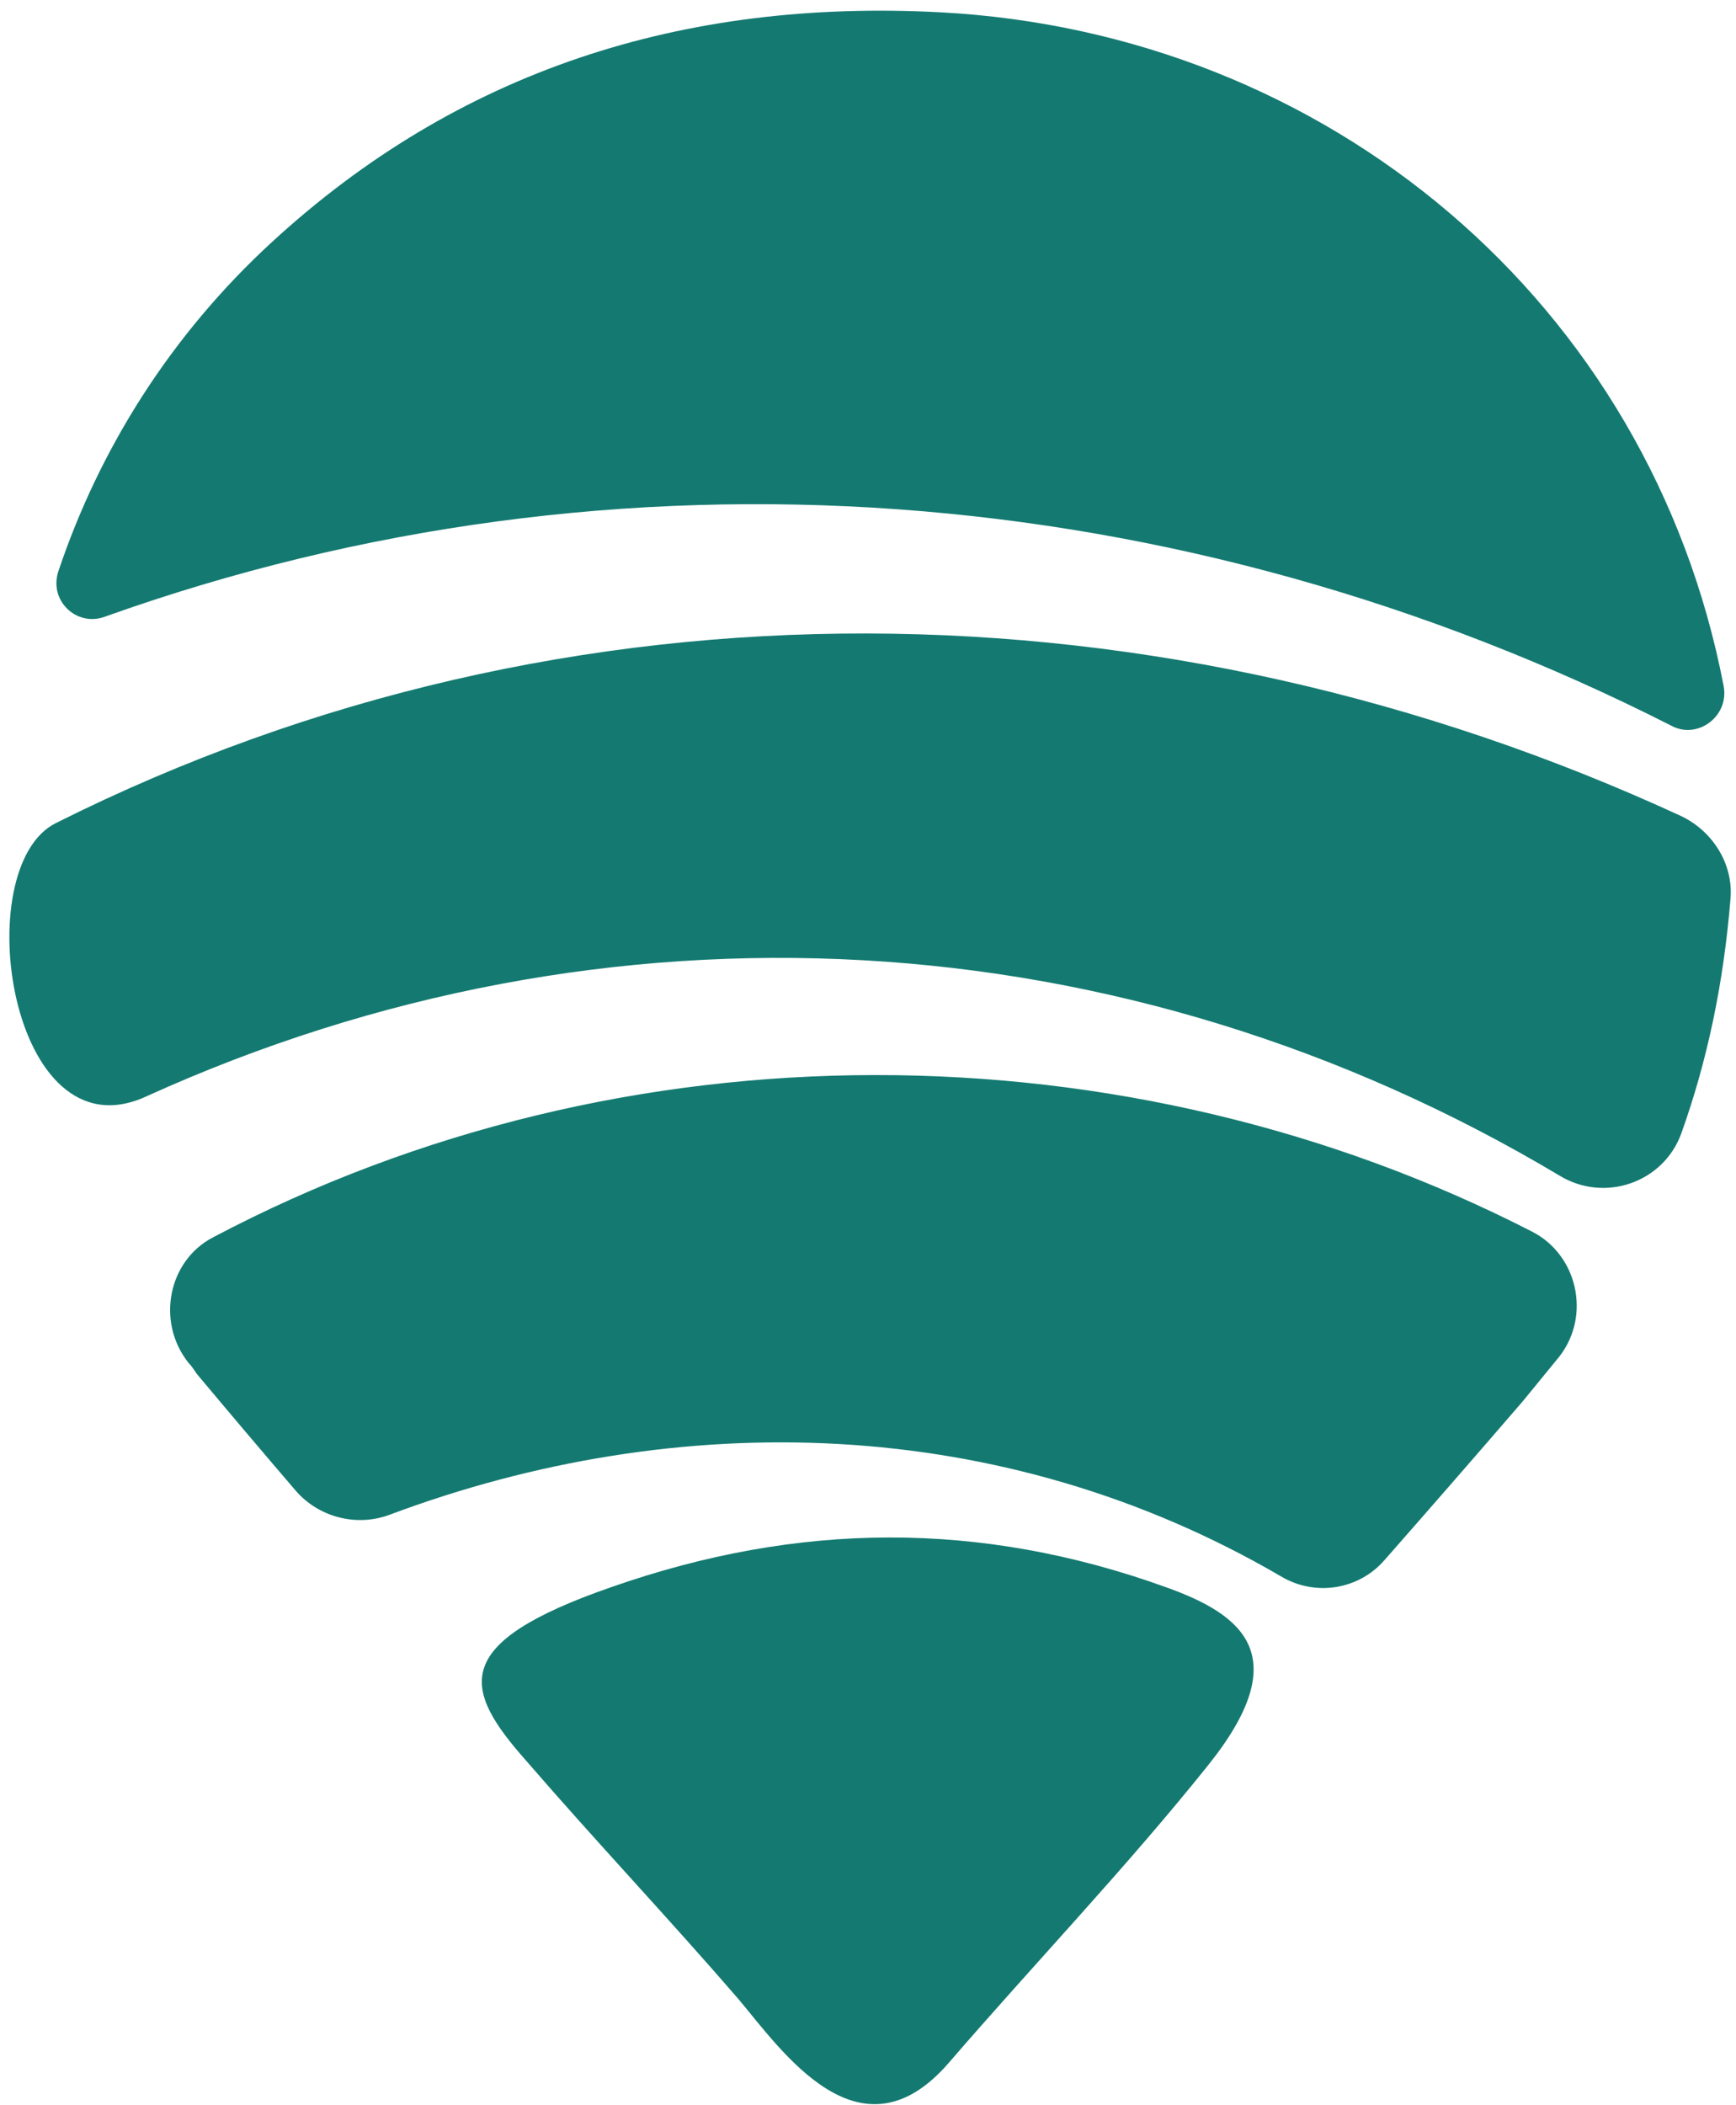<svg version="1.2" xmlns="http://www.w3.org/2000/svg" viewBox="0 0 127 154" width="127" height="154"><style>.a{fill:#147a71}</style><path fill-rule="evenodd" class="a" d="m123 82.9c-1.3 3.6-5.6 5.1-8.9 3.1-31.8-19-69.7-21.1-103.4-5.8-10 4.6-13.1-16.8-6.6-20 37.5-18.8 81-18 118.9-0.5 2.3 1.1 3.8 3.5 3.6 6-0.5 6.2-1.7 11.9-3.6 17.2zm-115.3-37.8c-2.1 0.8-4.2-1.2-3.4-3.4 3-8.9 8.2-17.2 15.6-24 13.6-12.5 30-17.8 48.9-16.8 28.3 1.5 51.9 21.2 57.3 49.3 0.4 2.2-1.9 3.9-3.8 2.9-35.8-18.2-77.1-21.4-114.6-8zm104.4 45c3.3 1.7 4.3 6.1 2 9.1-0.9 1.1-1.8 2.2-2.7 3.3q-5 5.8-10.1 11.6c-1.9 2.2-5.1 2.7-7.6 1.2-20.4-11.9-44.1-12.4-65.2-4.5-2.4 0.9-5.2 0.2-6.9-1.8q-3.6-4.2-7.2-8.5c-0.2-0.3-0.4-0.6-0.6-0.8-2.4-3-1.5-7.5 1.8-9.2 30.1-15.9 66.9-15.6 96.5-0.4zm-73.6 38.7c-4.7-5.3-5.6-8.6 6.2-12.7 13.7-4.8 27-4.9 40.6 0 5.6 2 9.5 5 3.1 13-6 7.5-12.7 14.5-19 21.8-6.5 7.5-12.2-0.9-15.4-4.7-5.1-5.9-10.4-11.5-15.5-17.4z"/><path fill-rule="evenodd" class="a" d="m-272 122c10.2-3.7 20.5-4.7 30.8-4.1 11.5 0.8 5.9 5.1 4.5 5.9q-13.7 8.2-27.4 16.4c-13.5 8.1-18.6-14.2-7.9-18.2zm-32.4-77.5c1.5-2.9 10.7-4.3 13.8-4.9 41.6-8.7 84.1 2.5 117.7 29.4 2.7 2.1 1.5 5.3 0.2 8.4-1.5 3.5-3.2 7.6-4.8 11-2.5 5-8.6 4.6-12.9 1.6-23.8-16.9-55.2-20-84.1-13.4-1.4 0.3-2.8 0-3.8-0.9-7.3-6.4-14.6-12.8-22-19.2-3.8-3.4-6.8-6.9-4.1-12zm157.3 10.3q-7.2 6.4-14.3 12.7c-1.7 1.5-4.1 1.4-5.7-0.1-21.3-20.6-47-34.5-74.7-40.4-2.6-0.6-4-3.3-3-5.8q6-14 12-28c0.7-1.5 1.6-3.1 2.9-4.1 4.5-3.9 11-2 13.5 3.8 4.1 9.6 7 19.7 12.3 28.8 6.9 11.8 7.7 13.3 20.4 15 10.2 1.4 20.4 1.9 30.5 2.8 2.3 0.2 4.7 0.4 6.3 2.2 3.4 4 4 9.4-0.2 13.1zm-28.3 59.6q1.8 8.2 3.7 16.5c1.9 8.2-6.2 13.6-13.5 9.2-24.4-15.2-46-32.8-78.6-30.7-4.4 0.5-7.9-3.6-6.9-7.9 1-4.4 2.1-9 2.7-12 0.5-2.2 2.2-3.8 4.3-4.3 26.1-5.2 53.8-0.2 76.1 13.6 9.4 5.8 9.8 5.4 12.2 15.6z"/></svg>
